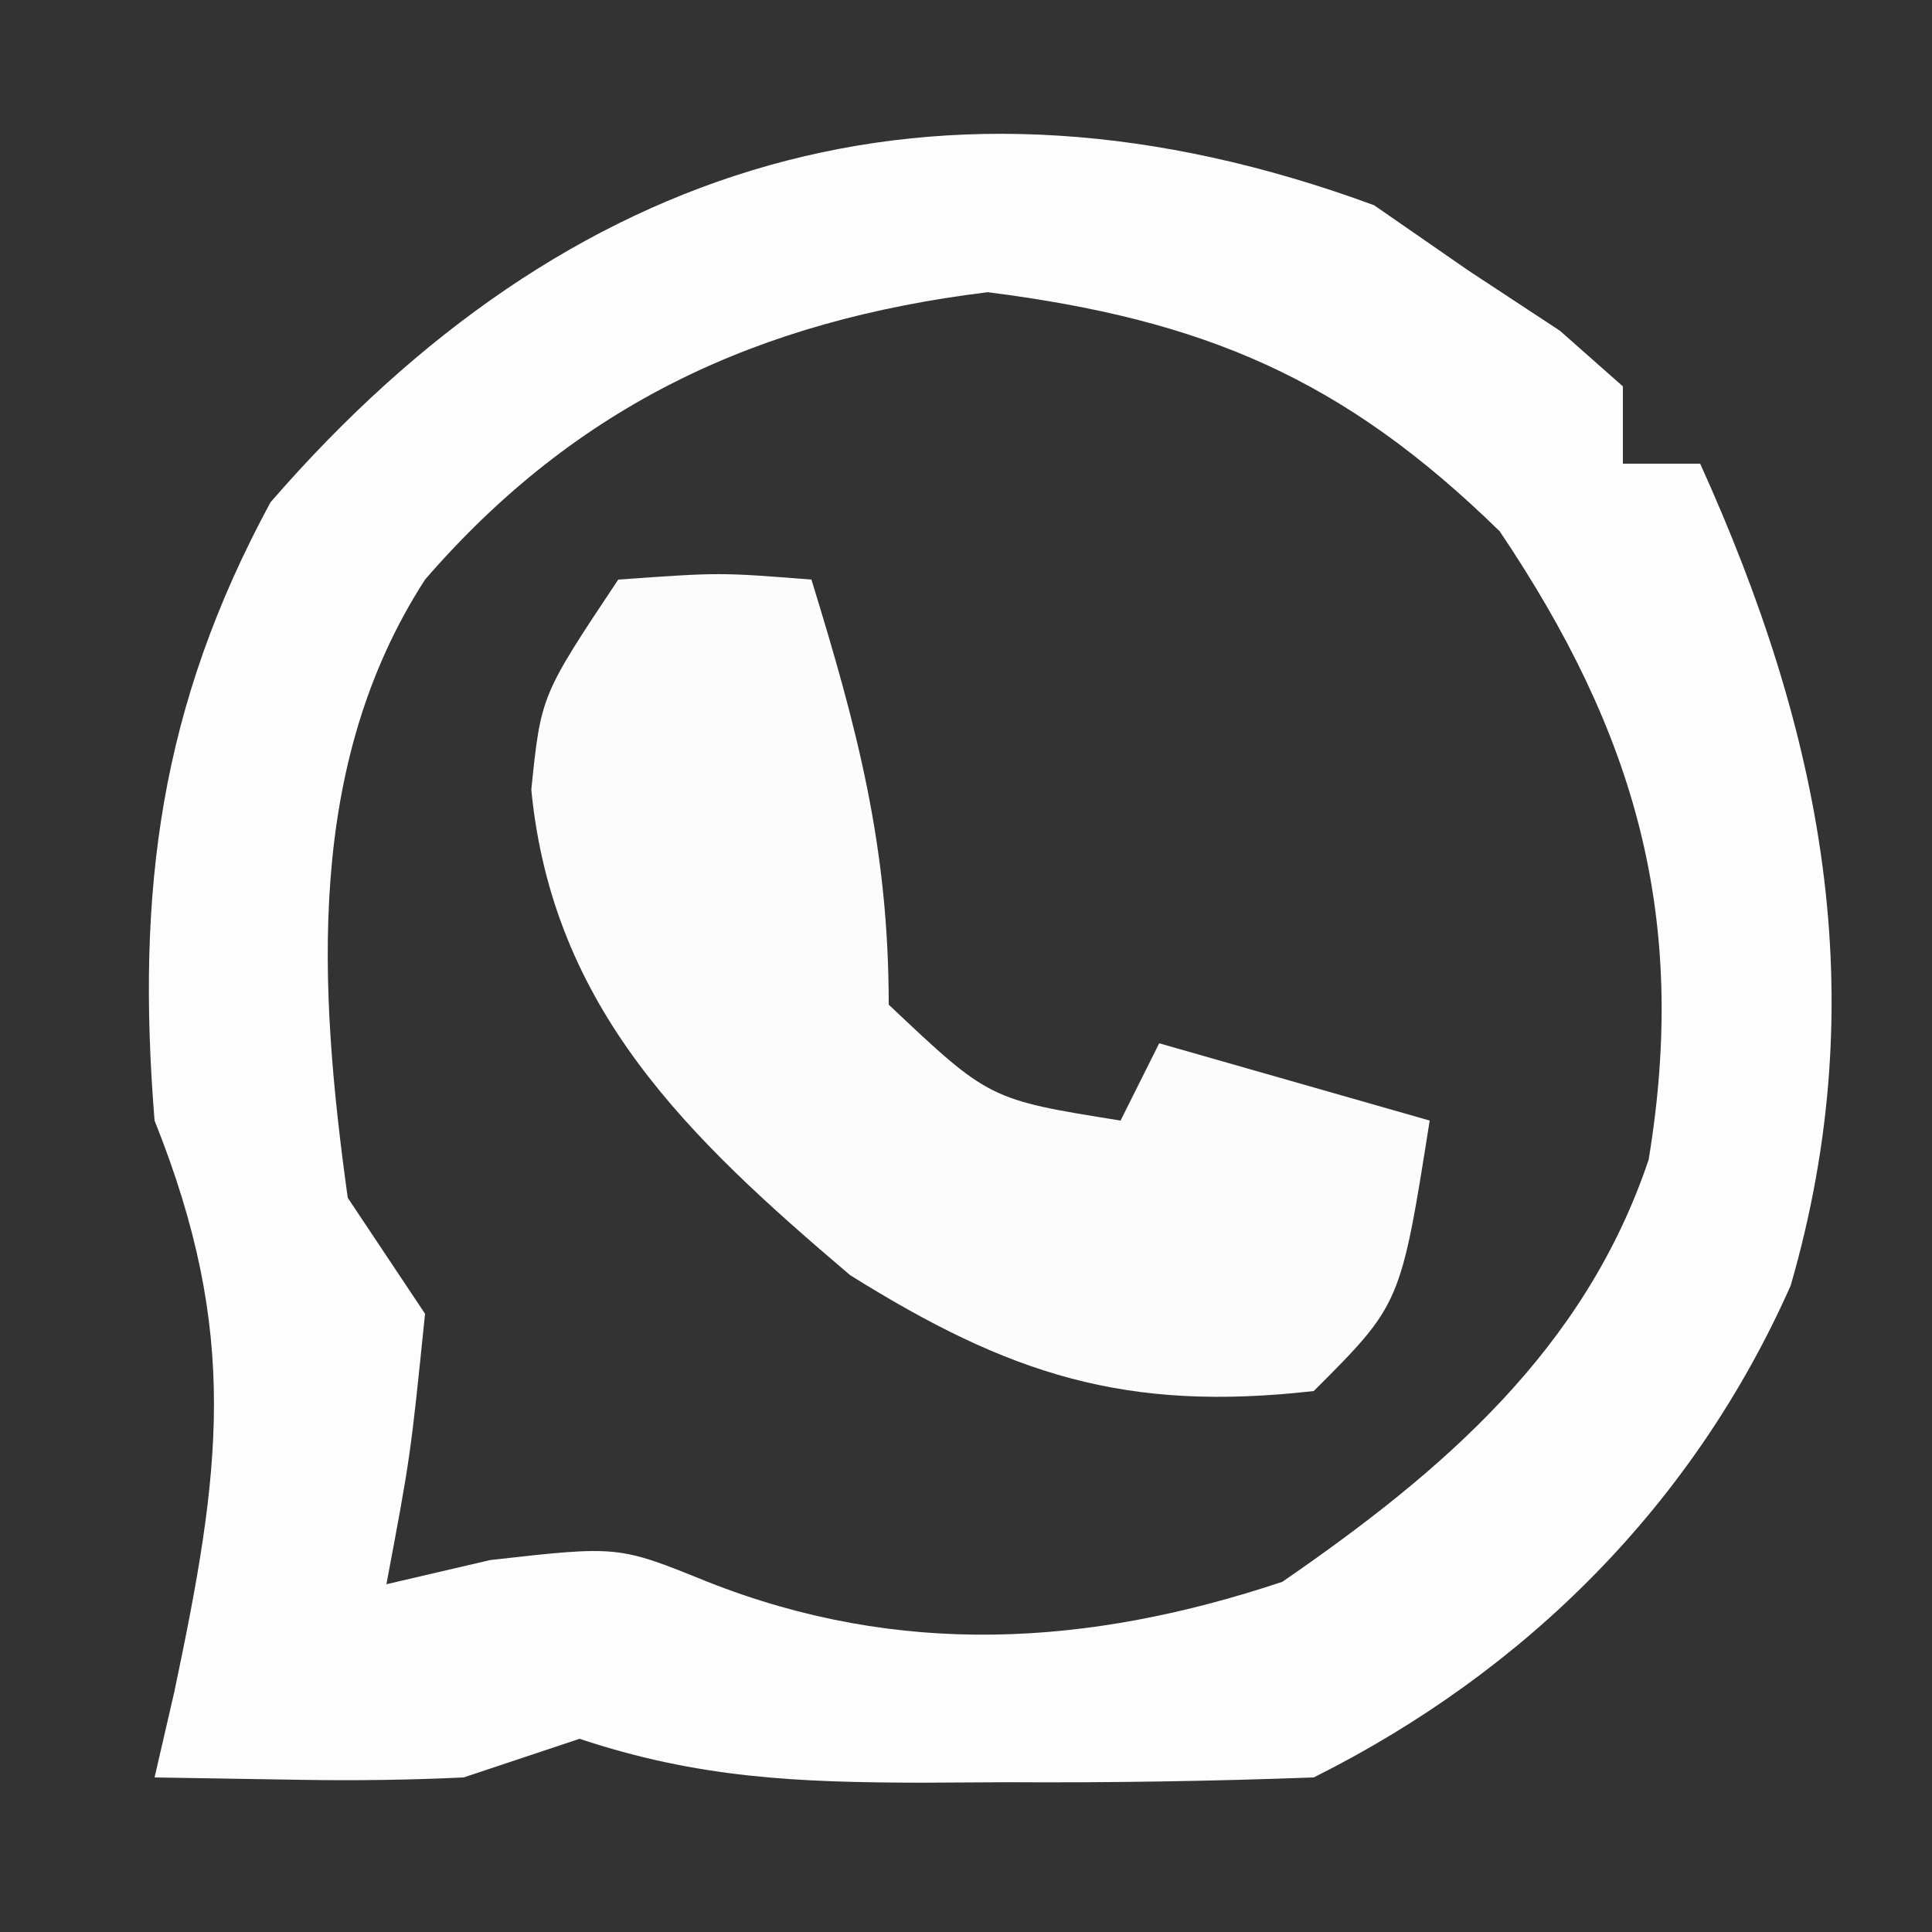 <?xml version="1.0" encoding="UTF-8"?>
<svg version="1.1" xmlns="http://www.w3.org/2000/svg" width="50" height="50">
<rect width="100%" height="100%" fill="#333333" stroke="none"/>
<path d="M0 0 C0.804 0.557 1.609 1.114 2.438 1.688 C3.221 2.203 4.005 2.719 4.812 3.25 C5.349 3.724 5.885 4.199 6.438 4.688 C6.438 5.348 6.438 6.008 6.438 6.688 C7.098 6.688 7.758 6.688 8.438 6.688 C11.589 13.647 12.954 20.442 10.781 27.957 C8.281 33.593 3.956 37.928 -1.562 40.688 C-4.219 40.786 -6.844 40.827 -9.5 40.812 C-10.229 40.816 -10.958 40.82 -11.709 40.824 C-14.921 40.818 -17.495 40.71 -20.562 39.688 C-22.047 40.182 -22.047 40.182 -23.562 40.688 C-24.957 40.754 -26.354 40.773 -27.75 40.75 C-29.008 40.729 -30.266 40.709 -31.562 40.688 C-31.395 39.963 -31.227 39.239 -31.055 38.492 C-29.847 32.759 -29.346 29.229 -31.562 23.688 C-32.042 17.743 -31.425 12.981 -28.562 7.688 C-20.908 -1.144 -11.326 -4.173 0 0 Z M-24.562 9.688 C-27.656 14.479 -27.324 20.206 -26.562 25.688 C-25.902 26.677 -25.242 27.668 -24.562 28.688 C-24.938 32.375 -24.938 32.375 -25.562 35.688 C-24.676 35.481 -23.789 35.275 -22.875 35.062 C-19.562 34.688 -19.562 34.688 -17.25 35.625 C-12.275 37.592 -7.402 37.301 -2.375 35.625 C1.785 32.759 5.454 29.614 7.105 24.699 C8.144 18.406 6.75 13.637 3.25 8.438 C-0.801 4.476 -4.406 2.962 -10 2.25 C-15.903 2.975 -20.624 5.137 -24.562 9.688 Z " fill="#FDFDFD" transform="translate(35.562,5.312)"/>
<path d="M0 0 C2.625 -0.188 2.625 -0.188 5 0 C6.193 3.877 7 6.916 7 11 C9.6 13.457 9.6 13.457 13 14 C13.33 13.34 13.66 12.68 14 12 C16.31 12.66 18.62 13.32 21 14 C20.25 18.75 20.25 18.75 18 21 C13.131 21.553 10.126 20.578 6 18 C1.811 14.44 -1.697 11.109 -2.25 5.438 C-2 3 -2 3 0 0 Z " fill="#FCFCFC" transform="translate(16,15)"/>
</svg>
